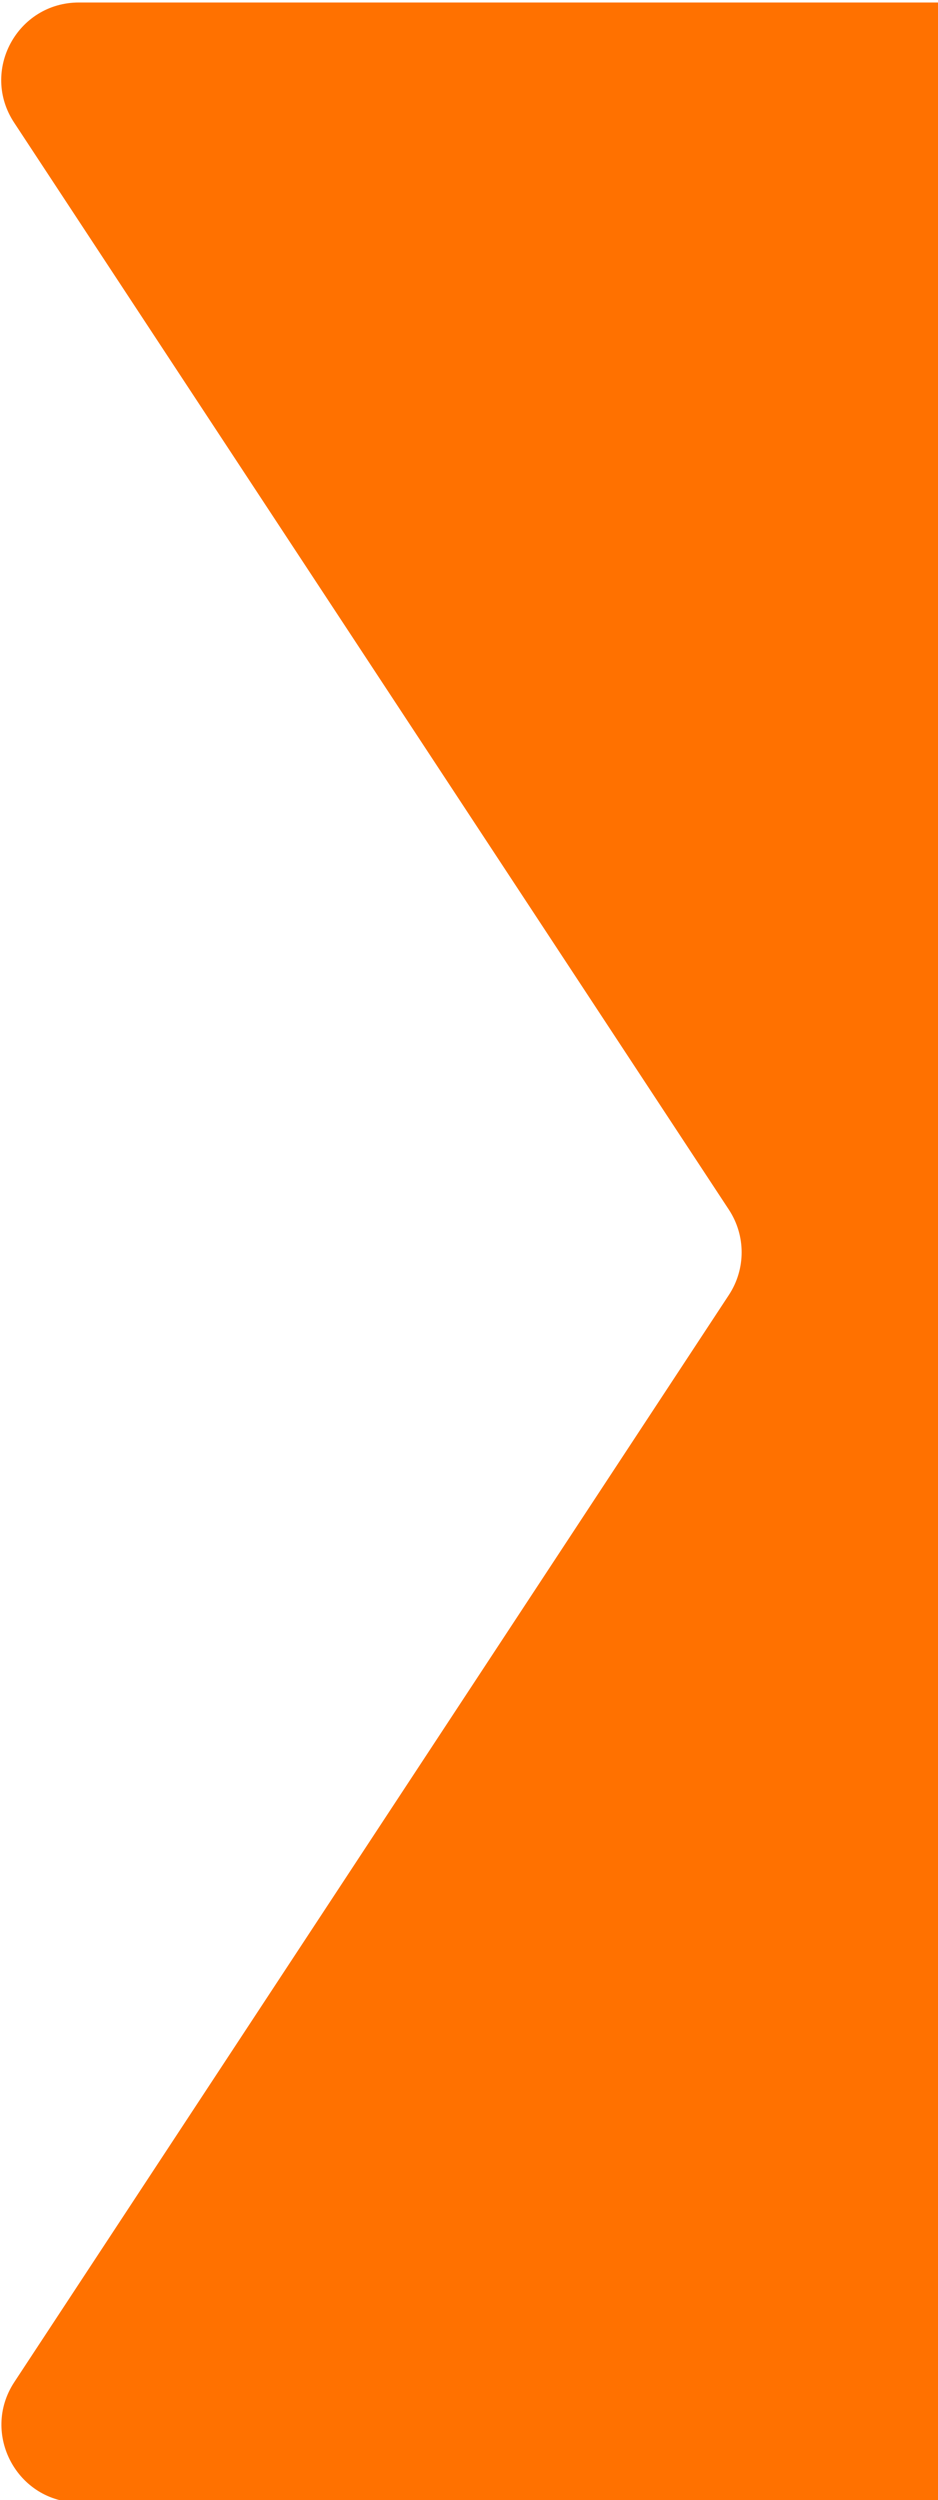 <?xml version="1.0" encoding="UTF-8"?>
<svg id="Layer_1" data-name="Layer 1" xmlns="http://www.w3.org/2000/svg" viewBox="0 0 26.37 70.25">
  <defs>
    <style>
      .cls-1 {
        fill: #ff7100;
        fill-rule: evenodd;
        stroke-width: 0px;
      }
    </style>
  </defs>
  <path class="cls-1" d="M26.41.07H2.22C.48.07-.56,2,.4,3.45l20.09,30.54c.48.73.48,1.67,0,2.4L.4,66.94c-.95,1.45.09,3.38,1.82,3.38h24.19V.07Z"/>
</svg>